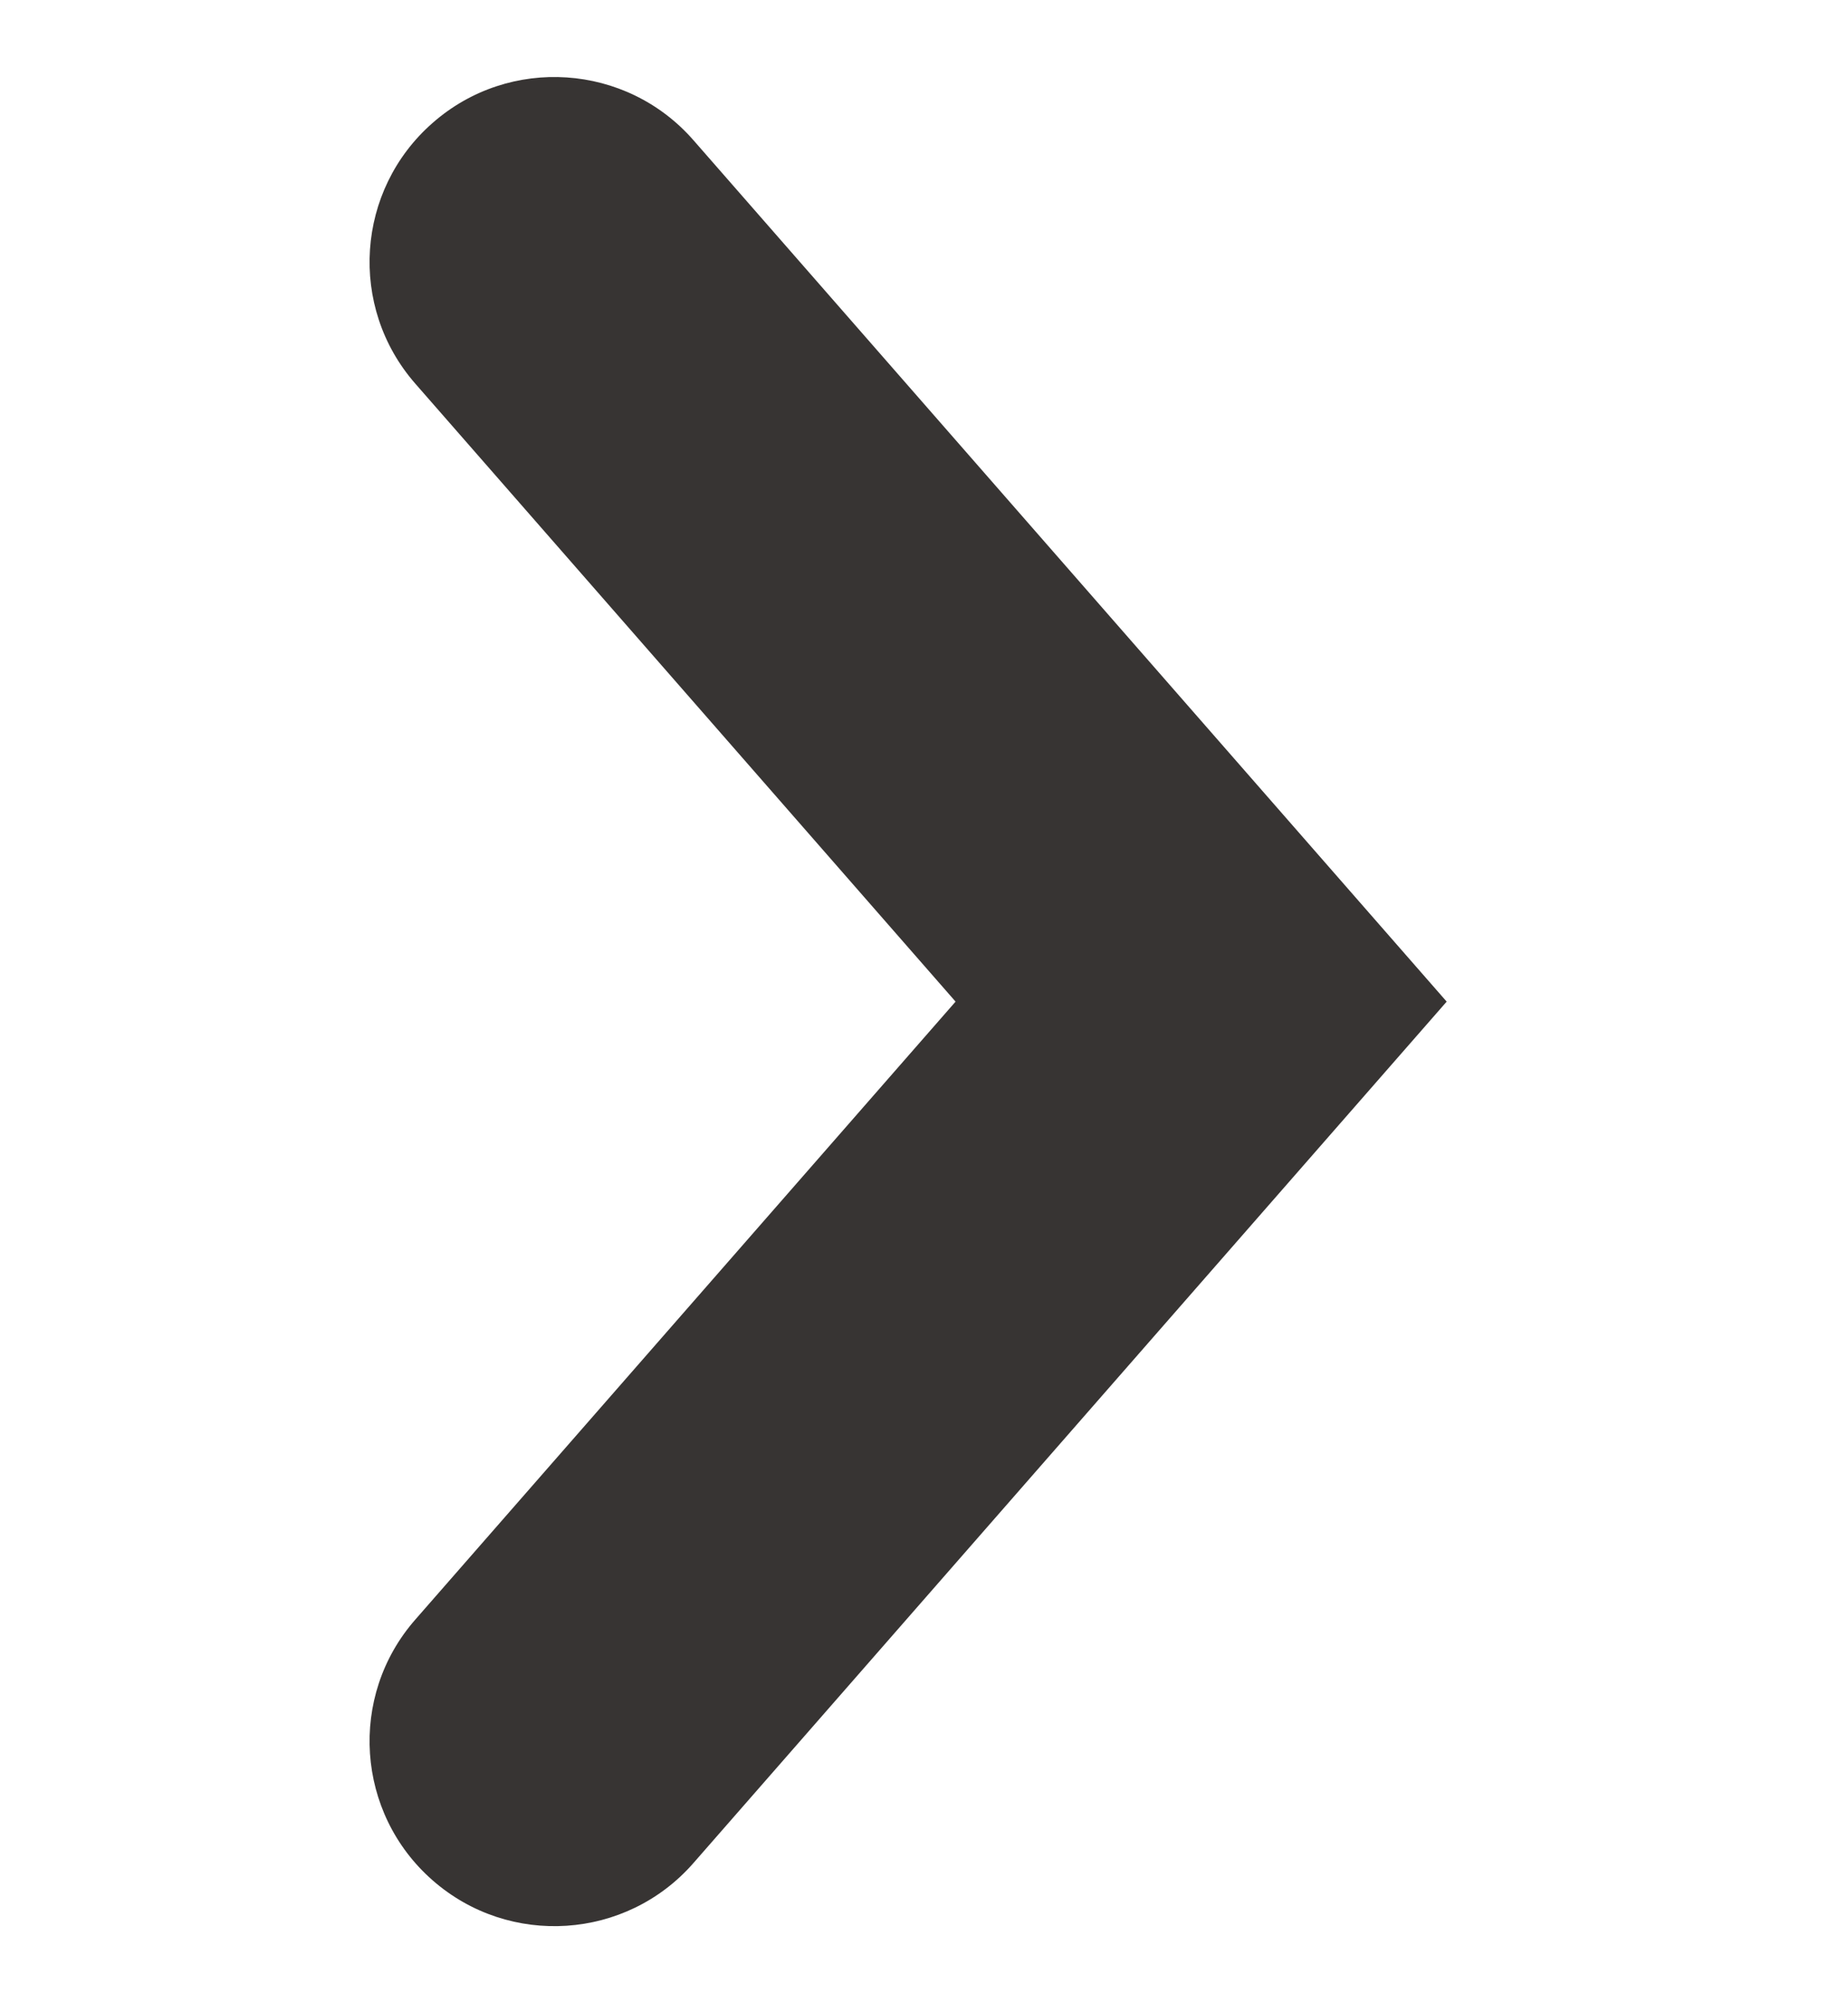 <svg width="12" height="13" viewBox="0 0 12 13" fill="none" xmlns="http://www.w3.org/2000/svg">
<g id="dropdown">
<path id="Vector 1 (Stroke)" fill-rule="evenodd" clip-rule="evenodd" d="M2.81 12.203C2.311 11.767 2.26 11.008 2.697 10.51L6.205 6.5L2.697 2.49C2.26 1.991 2.311 1.233 2.81 0.797C3.308 0.36 4.067 0.411 4.503 0.91L9.394 6.5L4.503 12.09C4.067 12.589 3.308 12.639 2.81 12.203Z" fill="#373433"/>
</g>
</svg>
